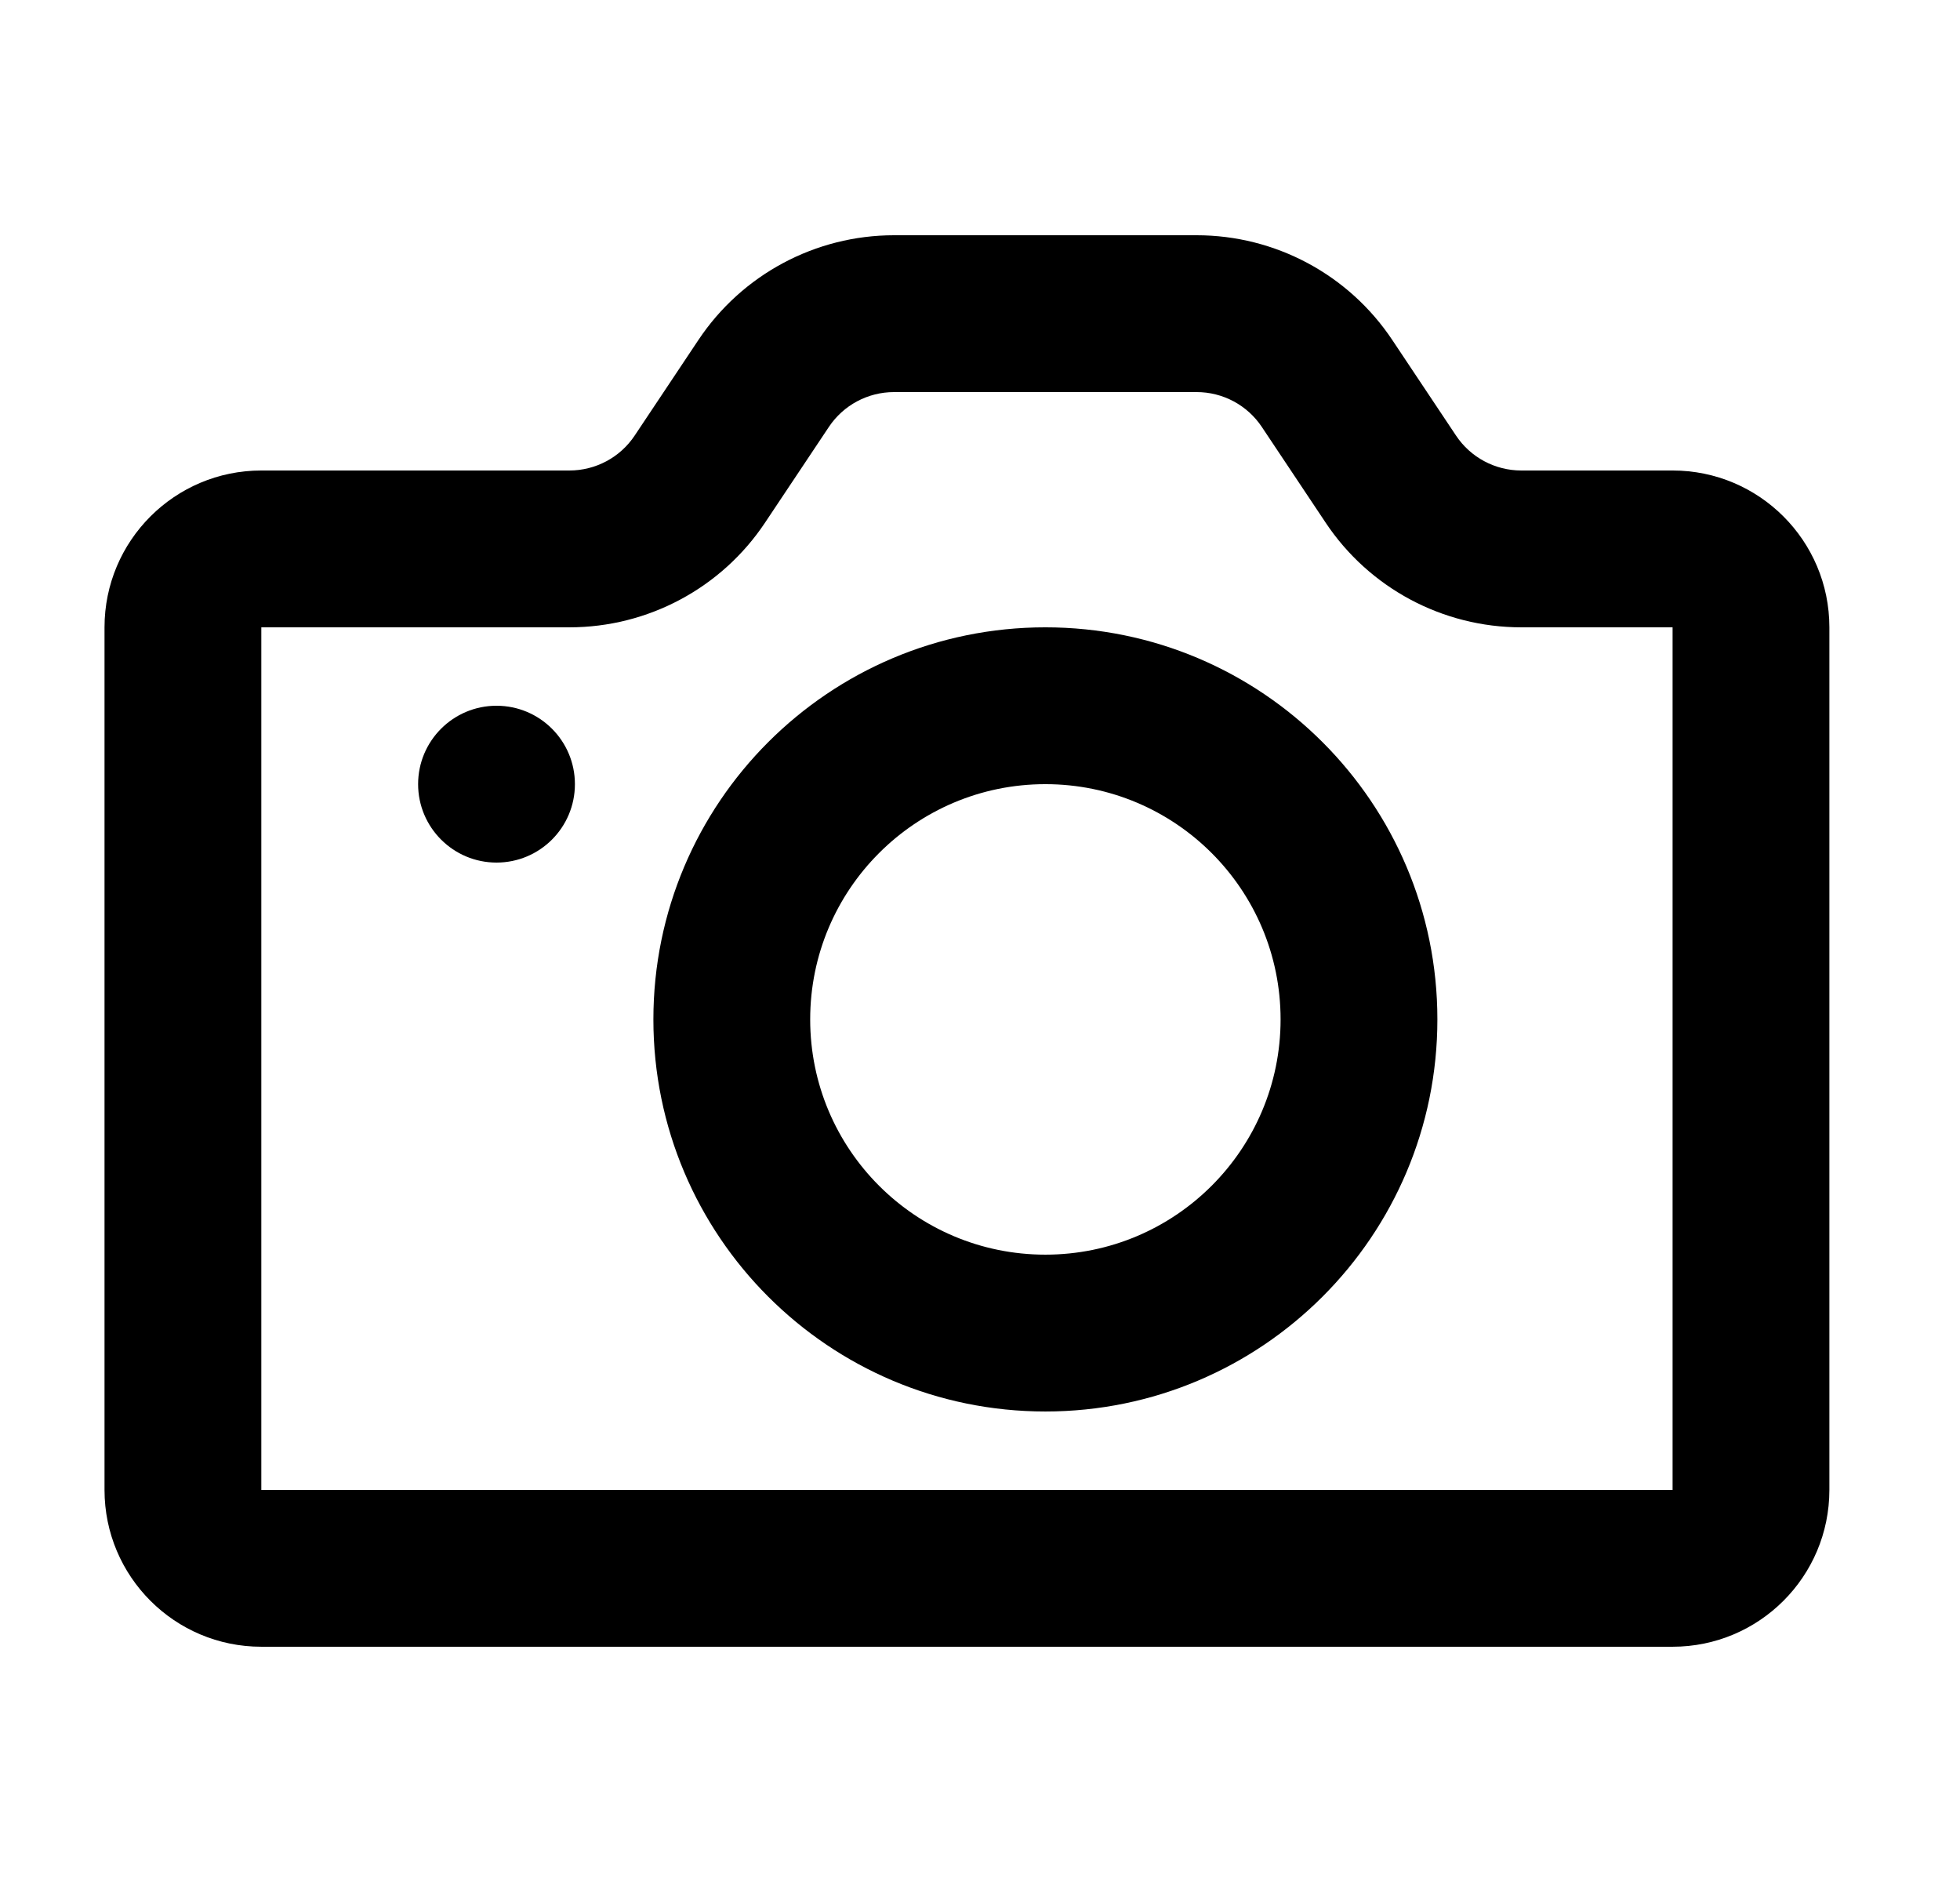 <?xml version="1.0" encoding="UTF-8"?>
<svg xmlns:xlink="http://www.w3.org/1999/xlink" xmlns="http://www.w3.org/2000/svg" width="41.667" height="40" viewBox="0 0 25 24" fill="none">
  <path fill-rule="evenodd" clip-rule="evenodd" d="M8.334 13C8.334 10.239 10.572 8 13.334 8C16.095 8 18.334 10.239 18.334 13C18.334 15.761 16.095 18 13.334 18C10.572 18 8.334 15.761 8.334 13ZM13.334 10C11.677 10 10.334 11.343 10.334 13C10.334 14.657 11.677 16 13.334 16C14.99 16 16.334 14.657 16.334 13C16.334 11.343 14.99 10 13.334 10Z" fill="black"></path>
  <path d="M6.333 11C6.886 11 7.333 10.552 7.333 10C7.333 9.448 6.886 9 6.333 9C5.781 9 5.333 9.448 5.333 10C5.333 10.552 5.781 11 6.333 11Z" fill="black"></path>
  <path fill-rule="evenodd" clip-rule="evenodd" d="M8.908 4.336C9.464 3.501 10.401 3 11.404 3H15.263C16.266 3 17.203 3.501 17.759 4.336L18.572 5.555C18.757 5.833 19.07 6 19.404 6H21.334C22.438 6 23.334 6.895 23.334 8V19C23.334 20.105 22.438 21 21.334 21H3.333C2.229 21 1.333 20.105 1.333 19V8C1.333 6.895 2.229 6 3.333 6H7.263C7.597 6 7.91 5.833 8.095 5.555L8.908 4.336ZM11.404 5C11.069 5 10.757 5.167 10.572 5.445L9.759 6.664C9.203 7.499 8.266 8 7.263 8H3.333V19H21.334V8H19.404C18.401 8 17.464 7.499 16.908 6.664L16.095 5.445C15.91 5.167 15.598 5 15.263 5H11.404Z" fill="black"></path>
</svg>

